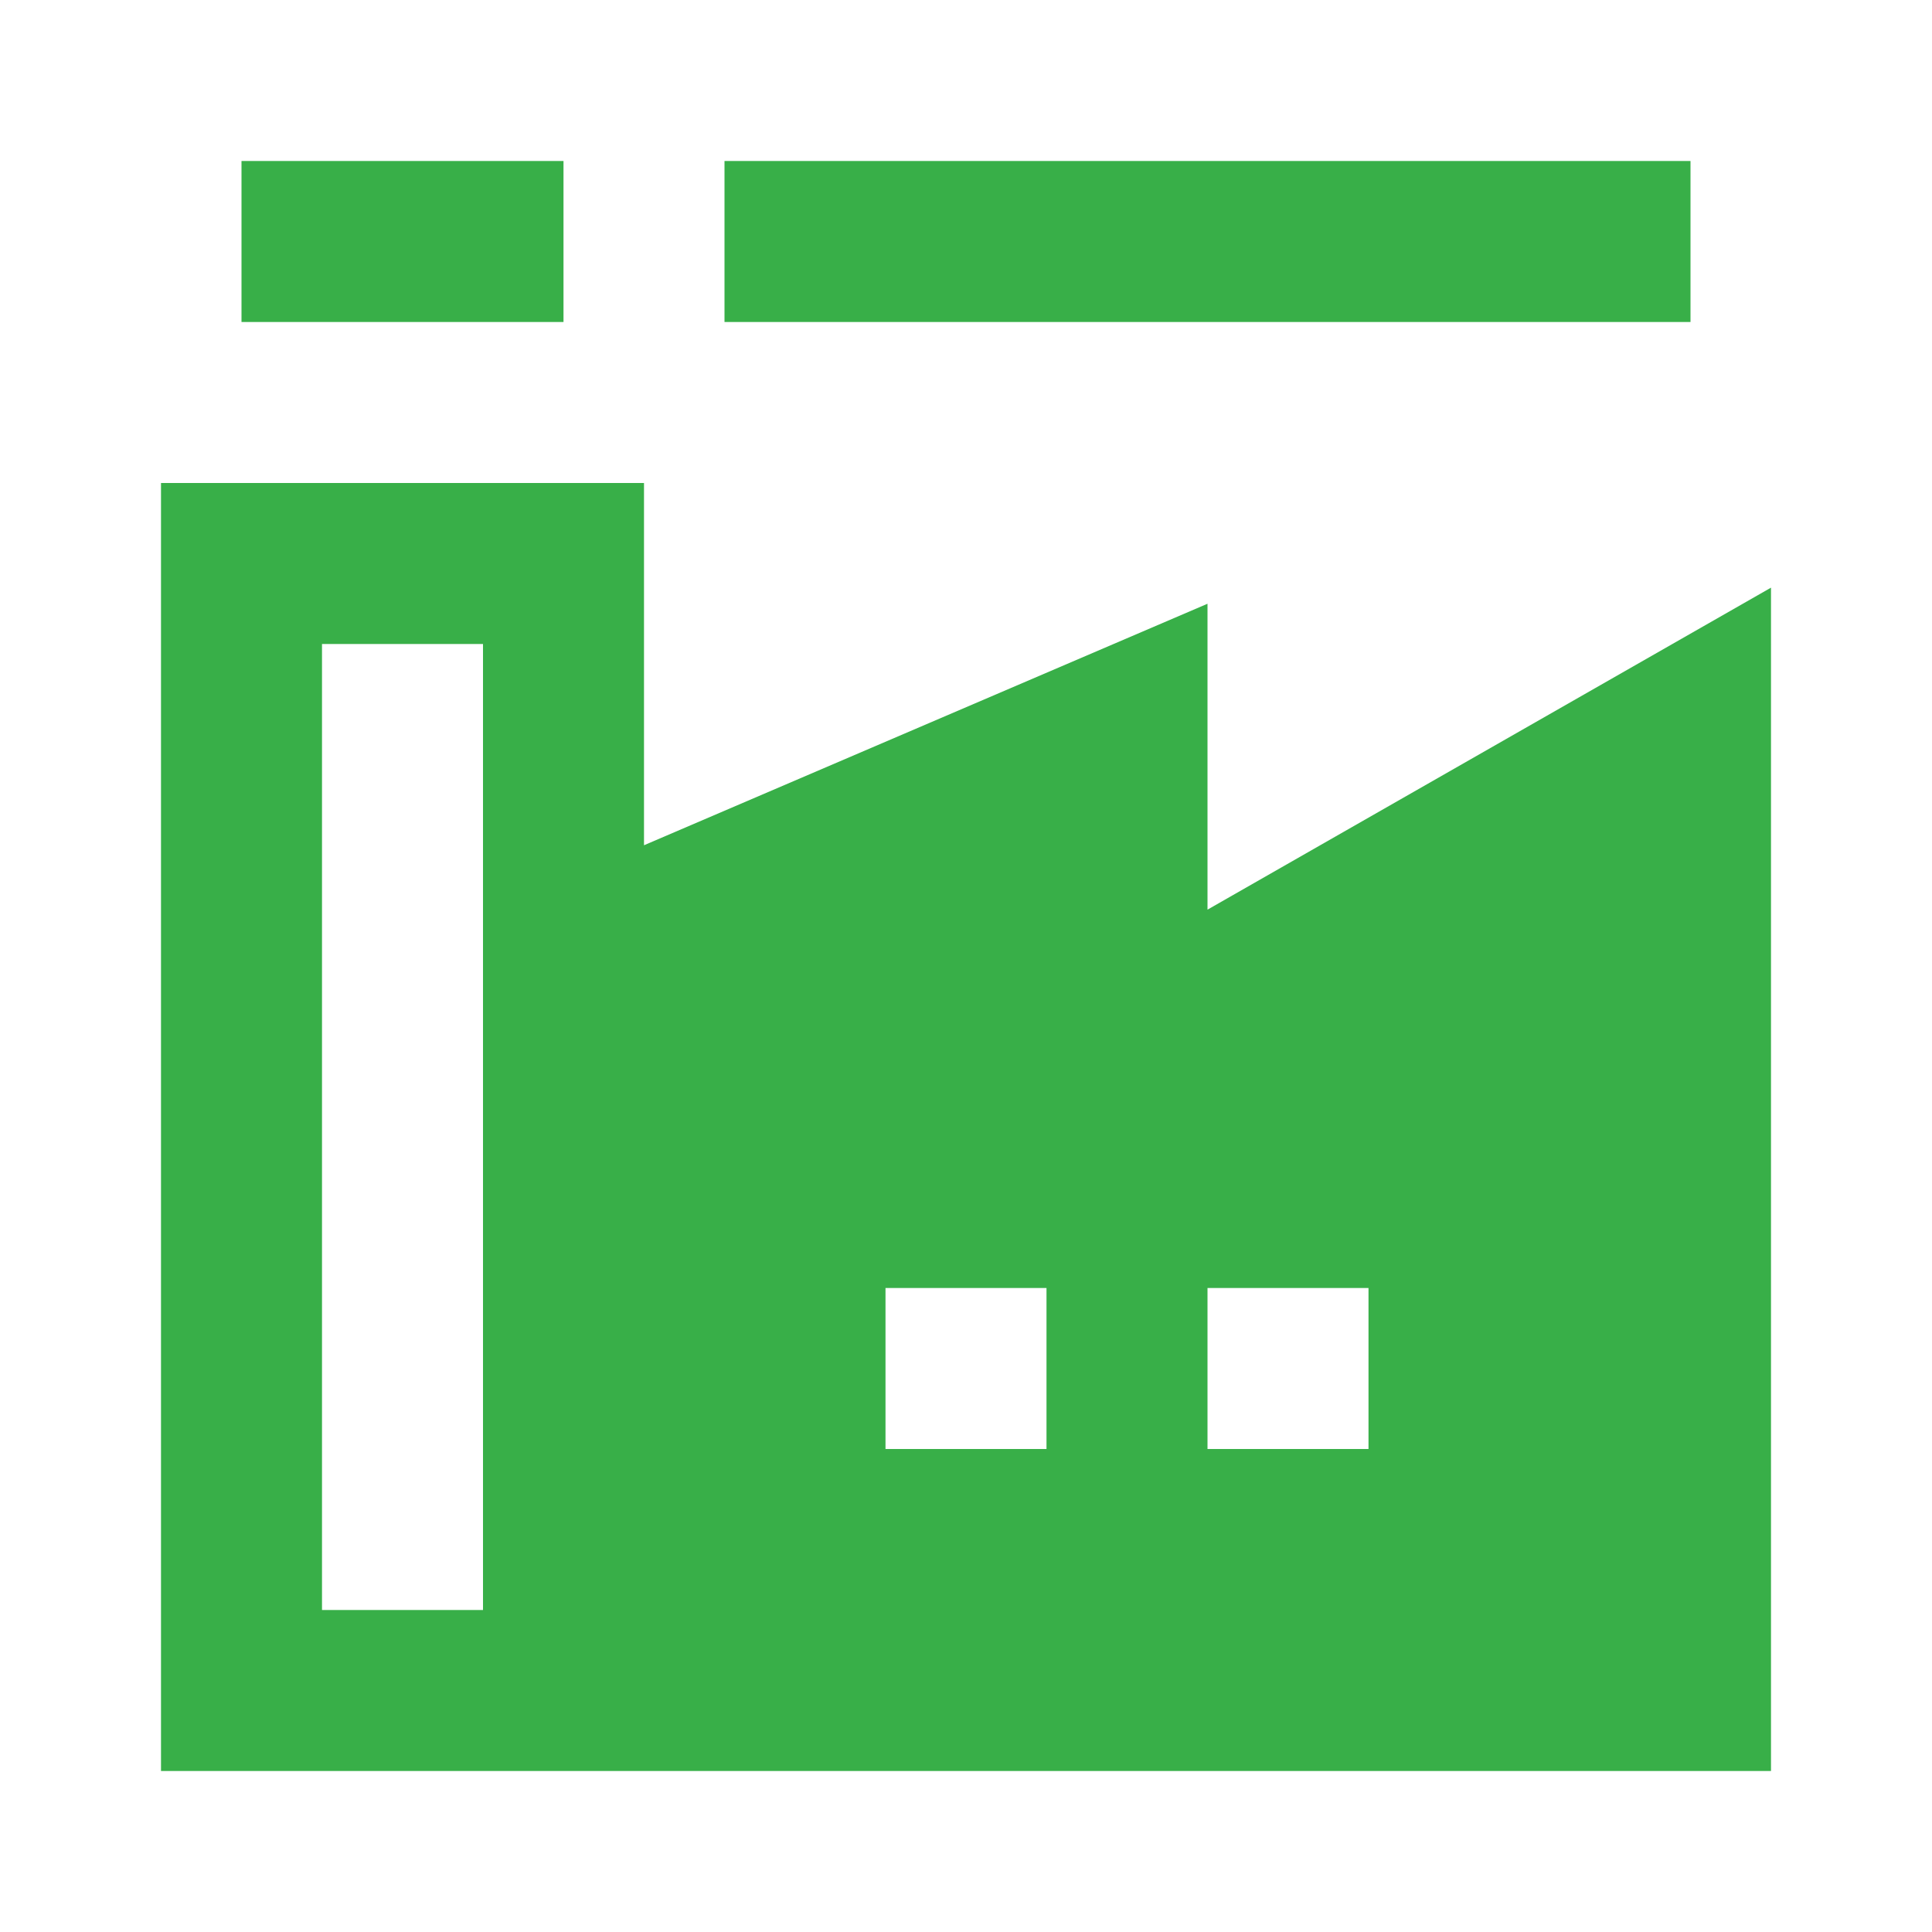 <?xml version="1.0" encoding="utf-8"?>
<!-- Generator: Adobe Illustrator 26.1.0, SVG Export Plug-In . SVG Version: 6.00 Build 0)  -->
<svg version="1.1" id="Layer_1" xmlns="http://www.w3.org/2000/svg" xmlns:xlink="http://www.w3.org/1999/xlink" x="0px" y="0px"
	 viewBox="0 0 24 24" style="enable-background:new 0 0 24 24;" xml:space="preserve">
<style type="text/css">
	.st0{fill:#38AF48;}
</style>
<g id="Layer_2_1_">
	<path class="st0" d="M15,11.3V7.5l-7,3V6H2v16h20V7.3L15,11.3z M11,16h2v2h-2V16z M17,18h-2v-2h2V18z M6,20H4V8h2V20z"/>
	<rect x="3" y="2" class="st0" width="4" height="2"/>
	<rect x="9" y="2" class="st0" width="12" height="2"/>
</g>
</svg>
